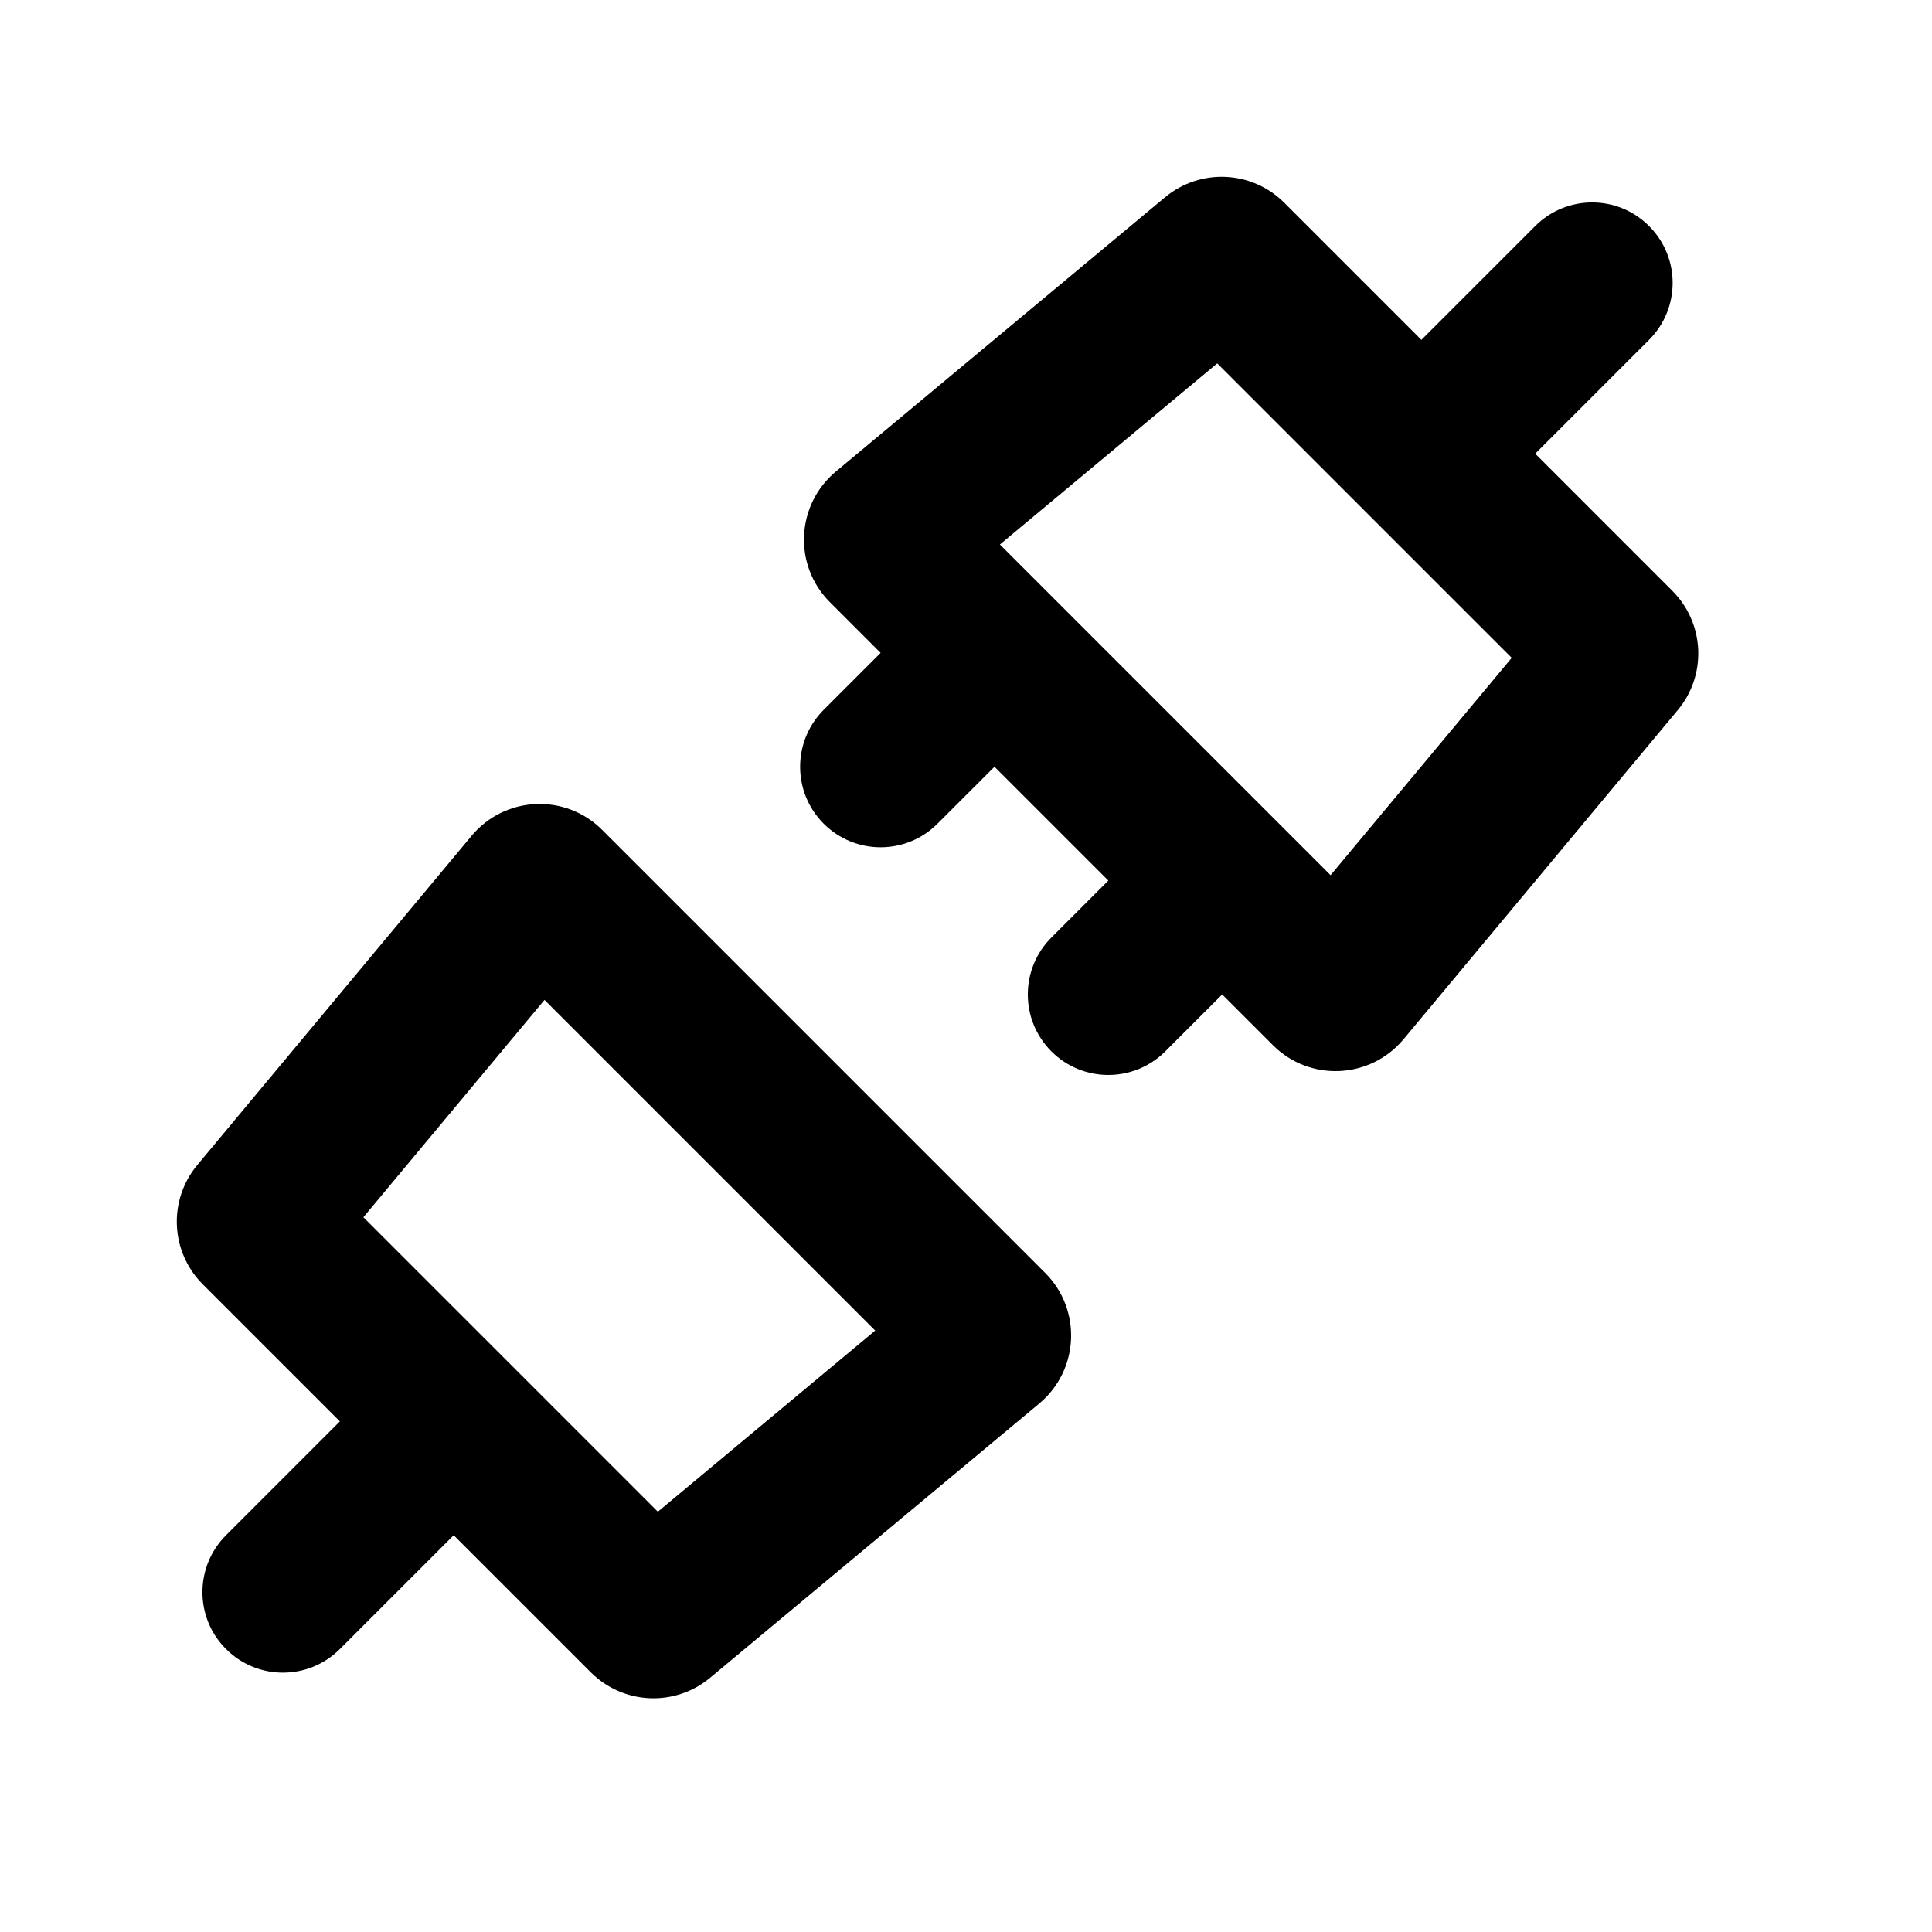 <svg width="24" height="24" viewBox="0 0 24 24" fill="none" xmlns="http://www.w3.org/2000/svg">
<path fill-rule="evenodd" clip-rule="evenodd" d="M5.858 10.383C6.273 9.886 7.024 9.852 7.481 10.31L12.983 15.812C13.441 16.269 13.407 17.02 12.91 17.435L8.821 20.842C8.384 21.206 7.742 21.177 7.339 20.774L5.636 19.071L4.222 20.485C3.831 20.876 3.198 20.876 2.808 20.485C2.417 20.095 2.417 19.462 2.808 19.071L4.222 17.657L2.519 15.954C2.116 15.552 2.087 14.909 2.451 14.472L5.858 10.383ZM6.764 12.421L4.514 15.121L8.172 18.779L10.872 16.529L6.764 12.421Z" fill="black"/>
<path fill-rule="evenodd" clip-rule="evenodd" d="M10.383 5.858C9.886 6.273 9.852 7.024 10.31 7.481L15.812 12.983C16.269 13.441 17.02 13.407 17.435 12.91L20.842 8.821C21.206 8.384 21.177 7.742 20.774 7.339L19.071 5.636L20.485 4.222C20.876 3.831 20.876 3.198 20.485 2.808C20.095 2.417 19.462 2.417 19.071 2.808L17.657 4.222L15.954 2.519C15.552 2.116 14.909 2.087 14.472 2.451L10.383 5.858ZM12.421 6.764L15.121 4.514L18.779 8.172L16.529 10.872L12.421 6.764Z" fill="black"/>
<path fill-rule="evenodd" clip-rule="evenodd" d="M12.707 7.757C13.098 8.148 13.098 8.781 12.707 9.172L11.646 10.232C11.256 10.623 10.623 10.623 10.232 10.232C9.842 9.842 9.842 9.209 10.232 8.818L11.293 7.757C11.684 7.367 12.317 7.367 12.707 7.757Z" fill="black"/>
<path fill-rule="evenodd" clip-rule="evenodd" d="M15.536 10.586C15.926 10.976 15.926 11.61 15.536 12L14.475 13.061C14.084 13.451 13.451 13.451 13.061 13.061C12.67 12.67 12.67 12.037 13.061 11.646L14.121 10.586C14.512 10.195 15.145 10.195 15.536 10.586Z" fill="black"/>
</svg>

